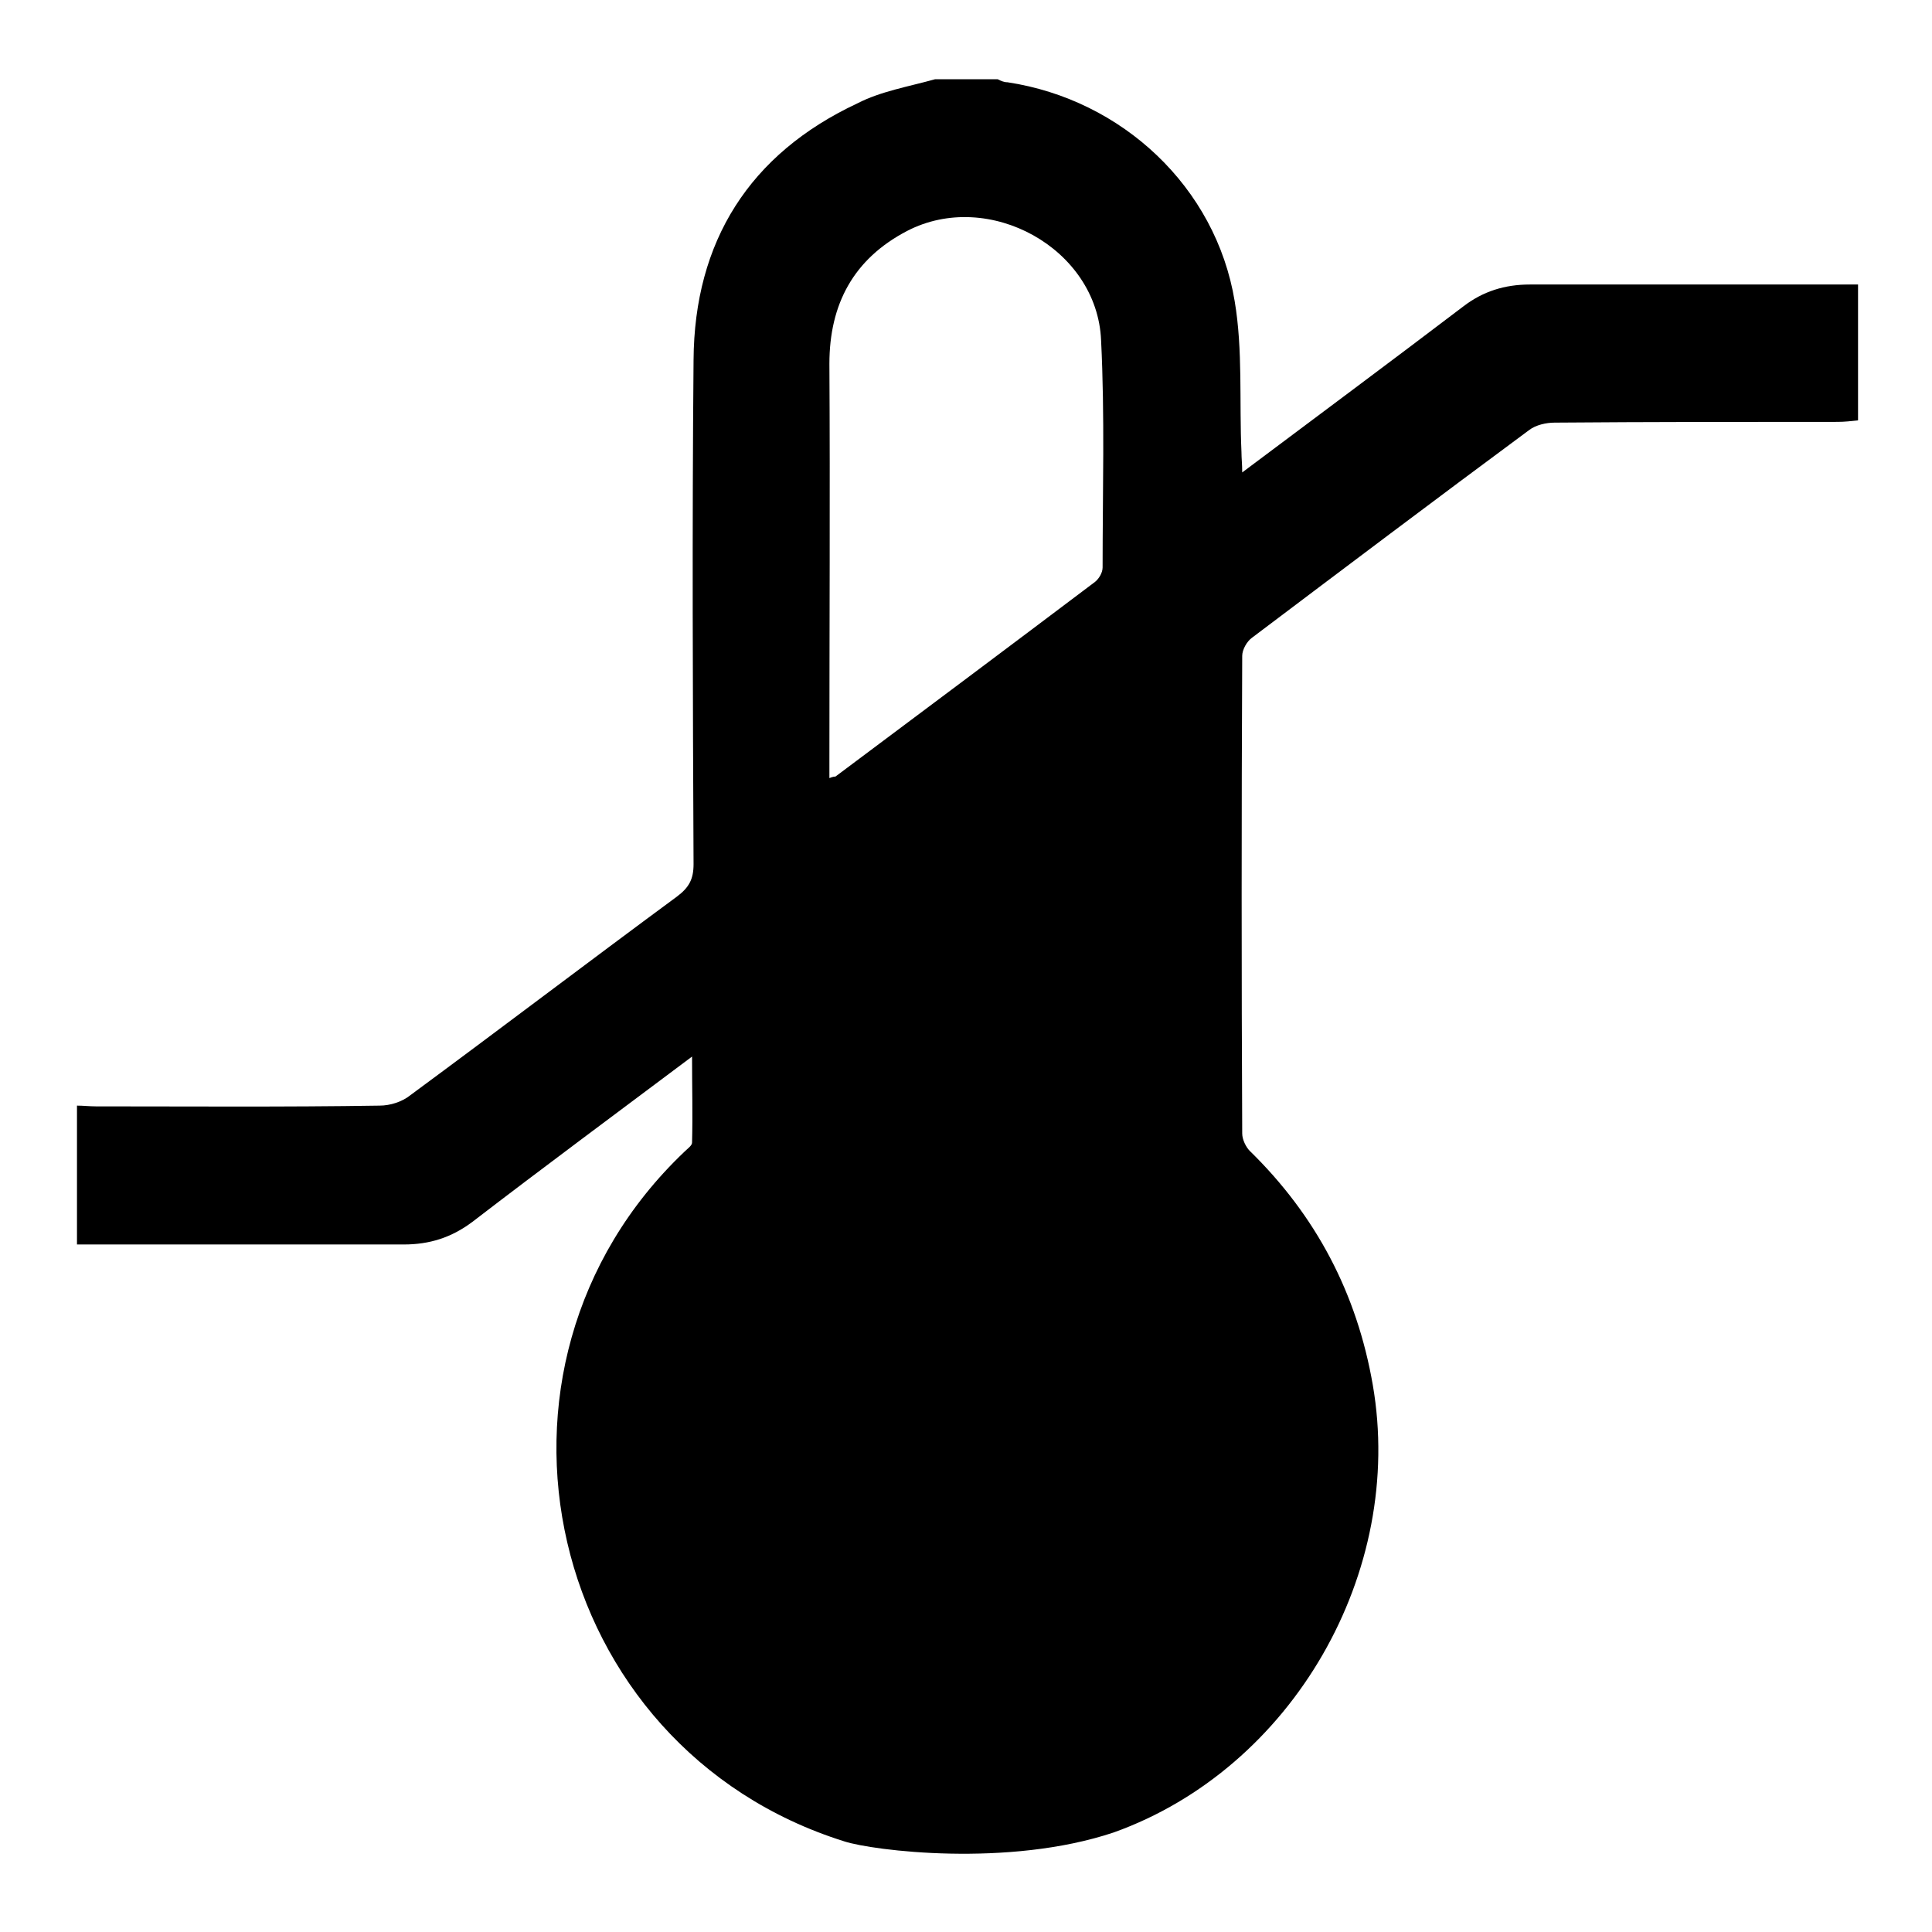<?xml version="1.0" encoding="utf-8"?>
<!-- Svg Vector Icons : http://www.onlinewebfonts.com/icon -->
<!DOCTYPE svg PUBLIC "-//W3C//DTD SVG 1.1//EN" "http://www.w3.org/Graphics/SVG/1.1/DTD/svg11.dtd">
<svg version="1.1" xmlns="http://www.w3.org/2000/svg" xmlns:xlink="http://www.w3.org/1999/xlink" x="0px" y="0px" viewBox="0 0 256 256" enable-background="new 0 0 256 256" xml:space="preserve">
<g> <path fill="#000000" d="M123.9,10.5h8.3c0.4,0.2,0.8,0.4,1.3,0.4c15.2,2.3,27.6,13.9,30.1,29c1.1,6.5,0.6,13.3,0.9,20 c0,0.8,0.1,1.6,0.1,2.7c10-7.5,19.7-14.7,29.3-22c2.6-2,5.5-2.9,8.8-2.9c14.5,0,29,0,43.5,0v18c-0.9,0.1-1.8,0.2-2.7,0.2 c-12.5,0-25,0-37.5,0.1c-1.1,0-2.5,0.3-3.4,1c-12.3,9.1-24.5,18.3-36.7,27.5c-0.7,0.5-1.3,1.6-1.3,2.4c-0.1,21.1-0.1,42.2,0,63.3 c0,0.8,0.5,1.8,1,2.3c8.8,8.6,14.2,18.9,16.3,31c4.3,24.8-10.6,50.8-34.3,59.3c-14,4.7-32,2.4-35.7,1.2 c-39.6-12.4-51.3-62.8-21.2-91.4c0.4-0.4,1-0.8,1-1.2c0.1-3.7,0-7.4,0-11.4c-10,7.5-19.6,14.6-29.1,21.9c-2.8,2.1-5.7,3-9.1,3 c-14.4,0-28.9,0-43.3,0v-18.4c0.8,0,1.7,0.1,2.5,0.1c12.5,0,25,0.1,37.6-0.1c1.4,0,3-0.5,4.1-1.4c11.8-8.7,23.5-17.6,35.3-26.3 c1.6-1.2,2.2-2.3,2.2-4.3c-0.1-22.3-0.2-44.5,0-66.8c0.1-15.7,7.4-27.3,21.7-34C116.7,12.1,120.3,11.5,123.9,10.5L123.9,10.5 L123.9,10.5z M109.9,103.1c0.5-0.2,0.7-0.2,0.8-0.2c11.5-8.6,23-17.2,34.4-25.8c0.5-0.4,1-1.2,1-1.9c0-10.1,0.3-20.1-0.2-30.1 c-0.5-12.2-14.9-20.1-25.7-14.5c-7.1,3.7-10.3,9.7-10.3,17.6c0.1,17.6,0,35.2,0,52.7V103.1L109.9,103.1z"/></g>
</svg>